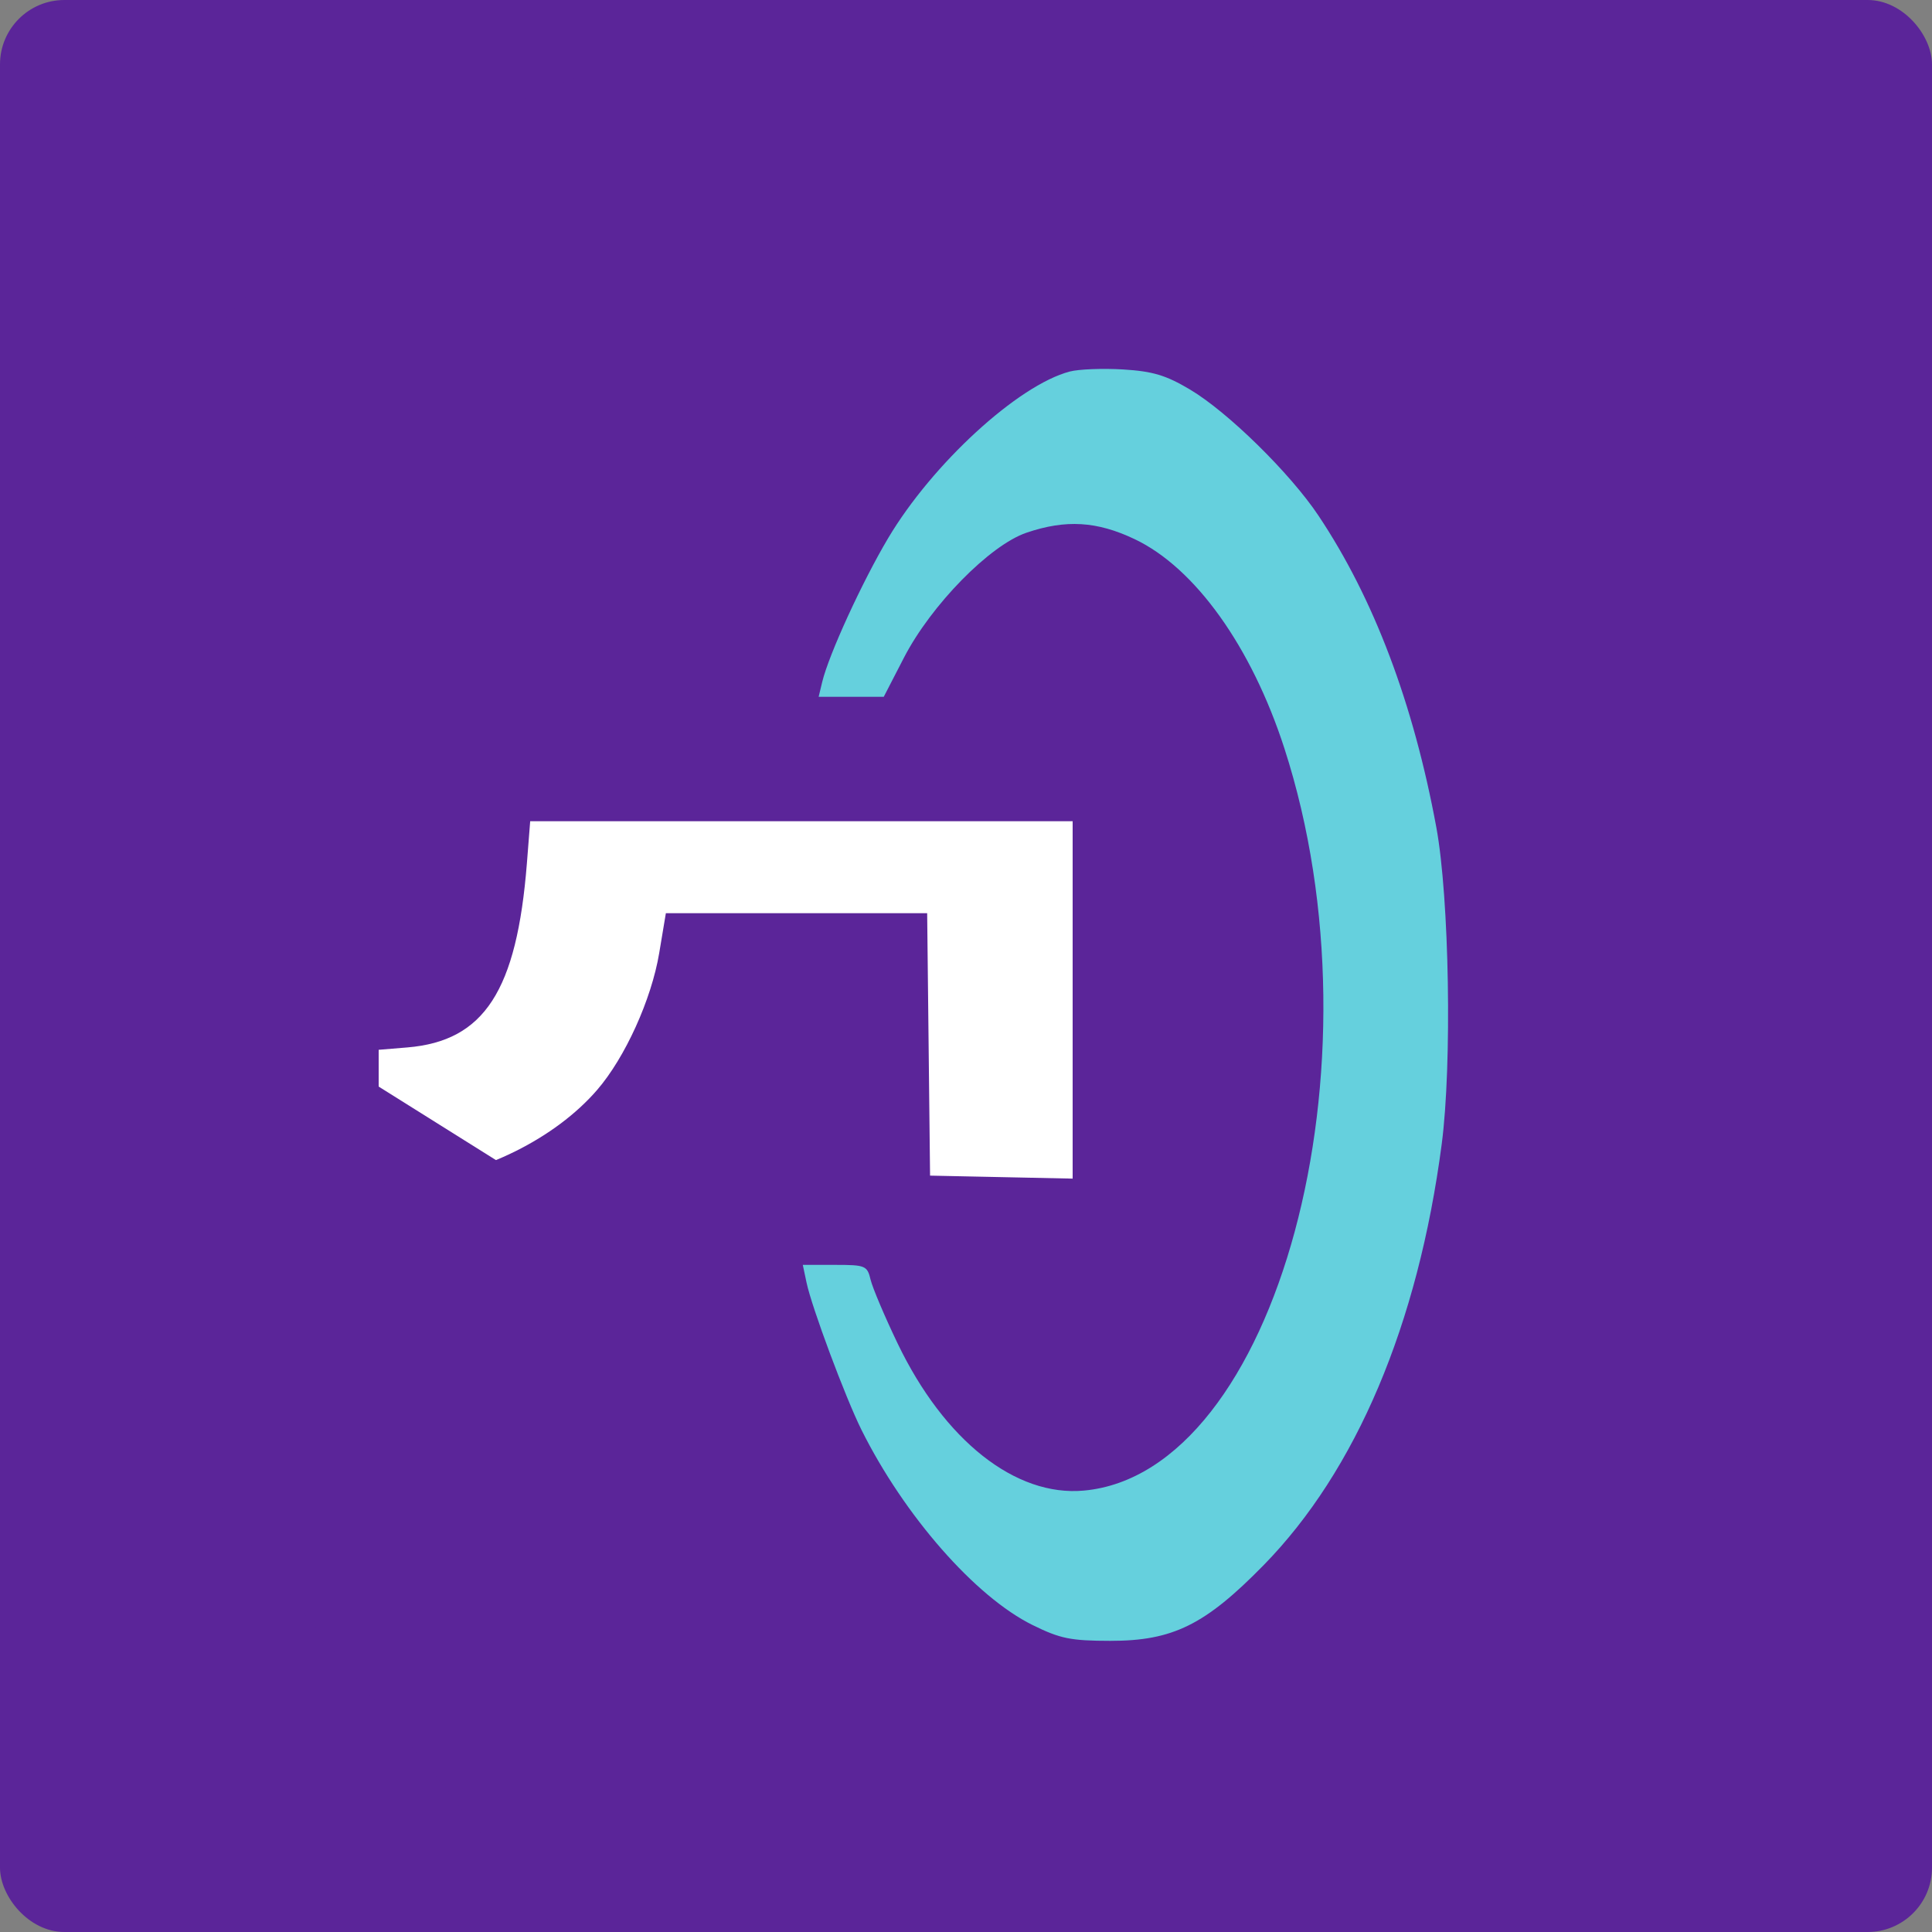 <svg width="40" height="40" viewBox="0 0 40 40" fill="none" xmlns="http://www.w3.org/2000/svg">
<rect x="0" y="0" width="40" height="40" fill="#808080" stroke="none"/>
<g clip-path="url(#clip0_965_57)">
<rect width="40" height="40" rx="1.333" fill="#5B2599"/>
<path d="M11.667 14.537L5.778 21.204L13.222 25.87L25.111 25.315L24.556 16.648L20.667 14.537H11.667Z" fill="white"/>
<path d="M17 16.315L14.333 9.87L18.444 3.648L31 6.204L35.222 23.648L21.444 38.426L14.111 25.093L23.333 25.87L24.111 14.759L17 16.315Z" fill="#65D0DD" stroke="#65D0DD" stroke-width="0.222"/>
<path fill-rule="evenodd" clip-rule="evenodd" d="M16.37 0.549C10.966 1.122 6.102 4.094 3.036 8.698C1.679 10.735 0.821 12.81 0.301 15.312C0.05 16.52 0.007 17.013 0 18.739C-0.007 20.866 0.086 21.661 0.568 23.556C1.447 27.014 2.618 28.89 8.125 35.667C12.635 41.217 14.444 43.848 16.266 47.503C17.876 50.736 18.833 53.737 19.424 57.41L19.555 58.222H19.985C20.397 58.222 20.418 58.204 20.481 57.802C21.556 50.949 23.999 45.66 29.161 39.013C29.592 38.458 30.826 36.921 31.905 35.596C34.231 32.74 36.58 29.669 37.223 28.645C40.542 23.349 40.913 16.562 38.191 10.899C35.408 5.109 29.953 1.266 23.489 0.54C22.313 0.408 17.643 0.414 16.37 0.549ZM24.638 8.065C25.421 8.53 26.711 9.797 27.297 10.675C28.443 12.39 29.264 14.562 29.738 17.131C30.007 18.591 30.065 22.043 29.849 23.689C29.359 27.421 28.078 30.447 26.162 32.405C24.951 33.642 24.281 33.973 22.987 33.972C22.168 33.971 21.951 33.927 21.379 33.645C20.194 33.061 18.723 31.383 17.836 29.604C17.504 28.936 16.805 27.065 16.698 26.552L16.621 26.188H17.286C17.919 26.188 17.955 26.203 18.025 26.496C18.066 26.665 18.317 27.258 18.583 27.812C19.549 29.824 21.025 30.991 22.44 30.861C26.428 30.498 28.712 22.042 26.591 15.491C25.91 13.389 24.743 11.757 23.493 11.163C22.711 10.791 22.068 10.752 21.253 11.029C20.493 11.287 19.28 12.524 18.716 13.615L18.297 14.427H17.623H16.949L17.023 14.119C17.161 13.549 17.85 12.047 18.388 11.142C19.304 9.601 21.08 7.972 22.149 7.692C22.334 7.643 22.831 7.624 23.252 7.649C23.867 7.687 24.139 7.768 24.638 8.065ZM22.208 20.703V24.402L20.732 24.371L19.256 24.34L19.226 21.623L19.196 18.907H16.491H13.786L13.648 19.733C13.488 20.692 12.941 21.898 12.362 22.567C11.496 23.569 9.993 24.315 8.536 24.467L7.84 24.54V23.137V21.735L8.434 21.686C10.026 21.553 10.7 20.514 10.909 17.871L10.977 17.003H16.593H22.208V20.703Z" fill="#5B2599"/>
</g>
<defs>
<clipPath id="clip0_965_57">
<rect width="40" height="40" rx="1.333" fill="white"/>
</clipPath>
</defs>
</svg>
